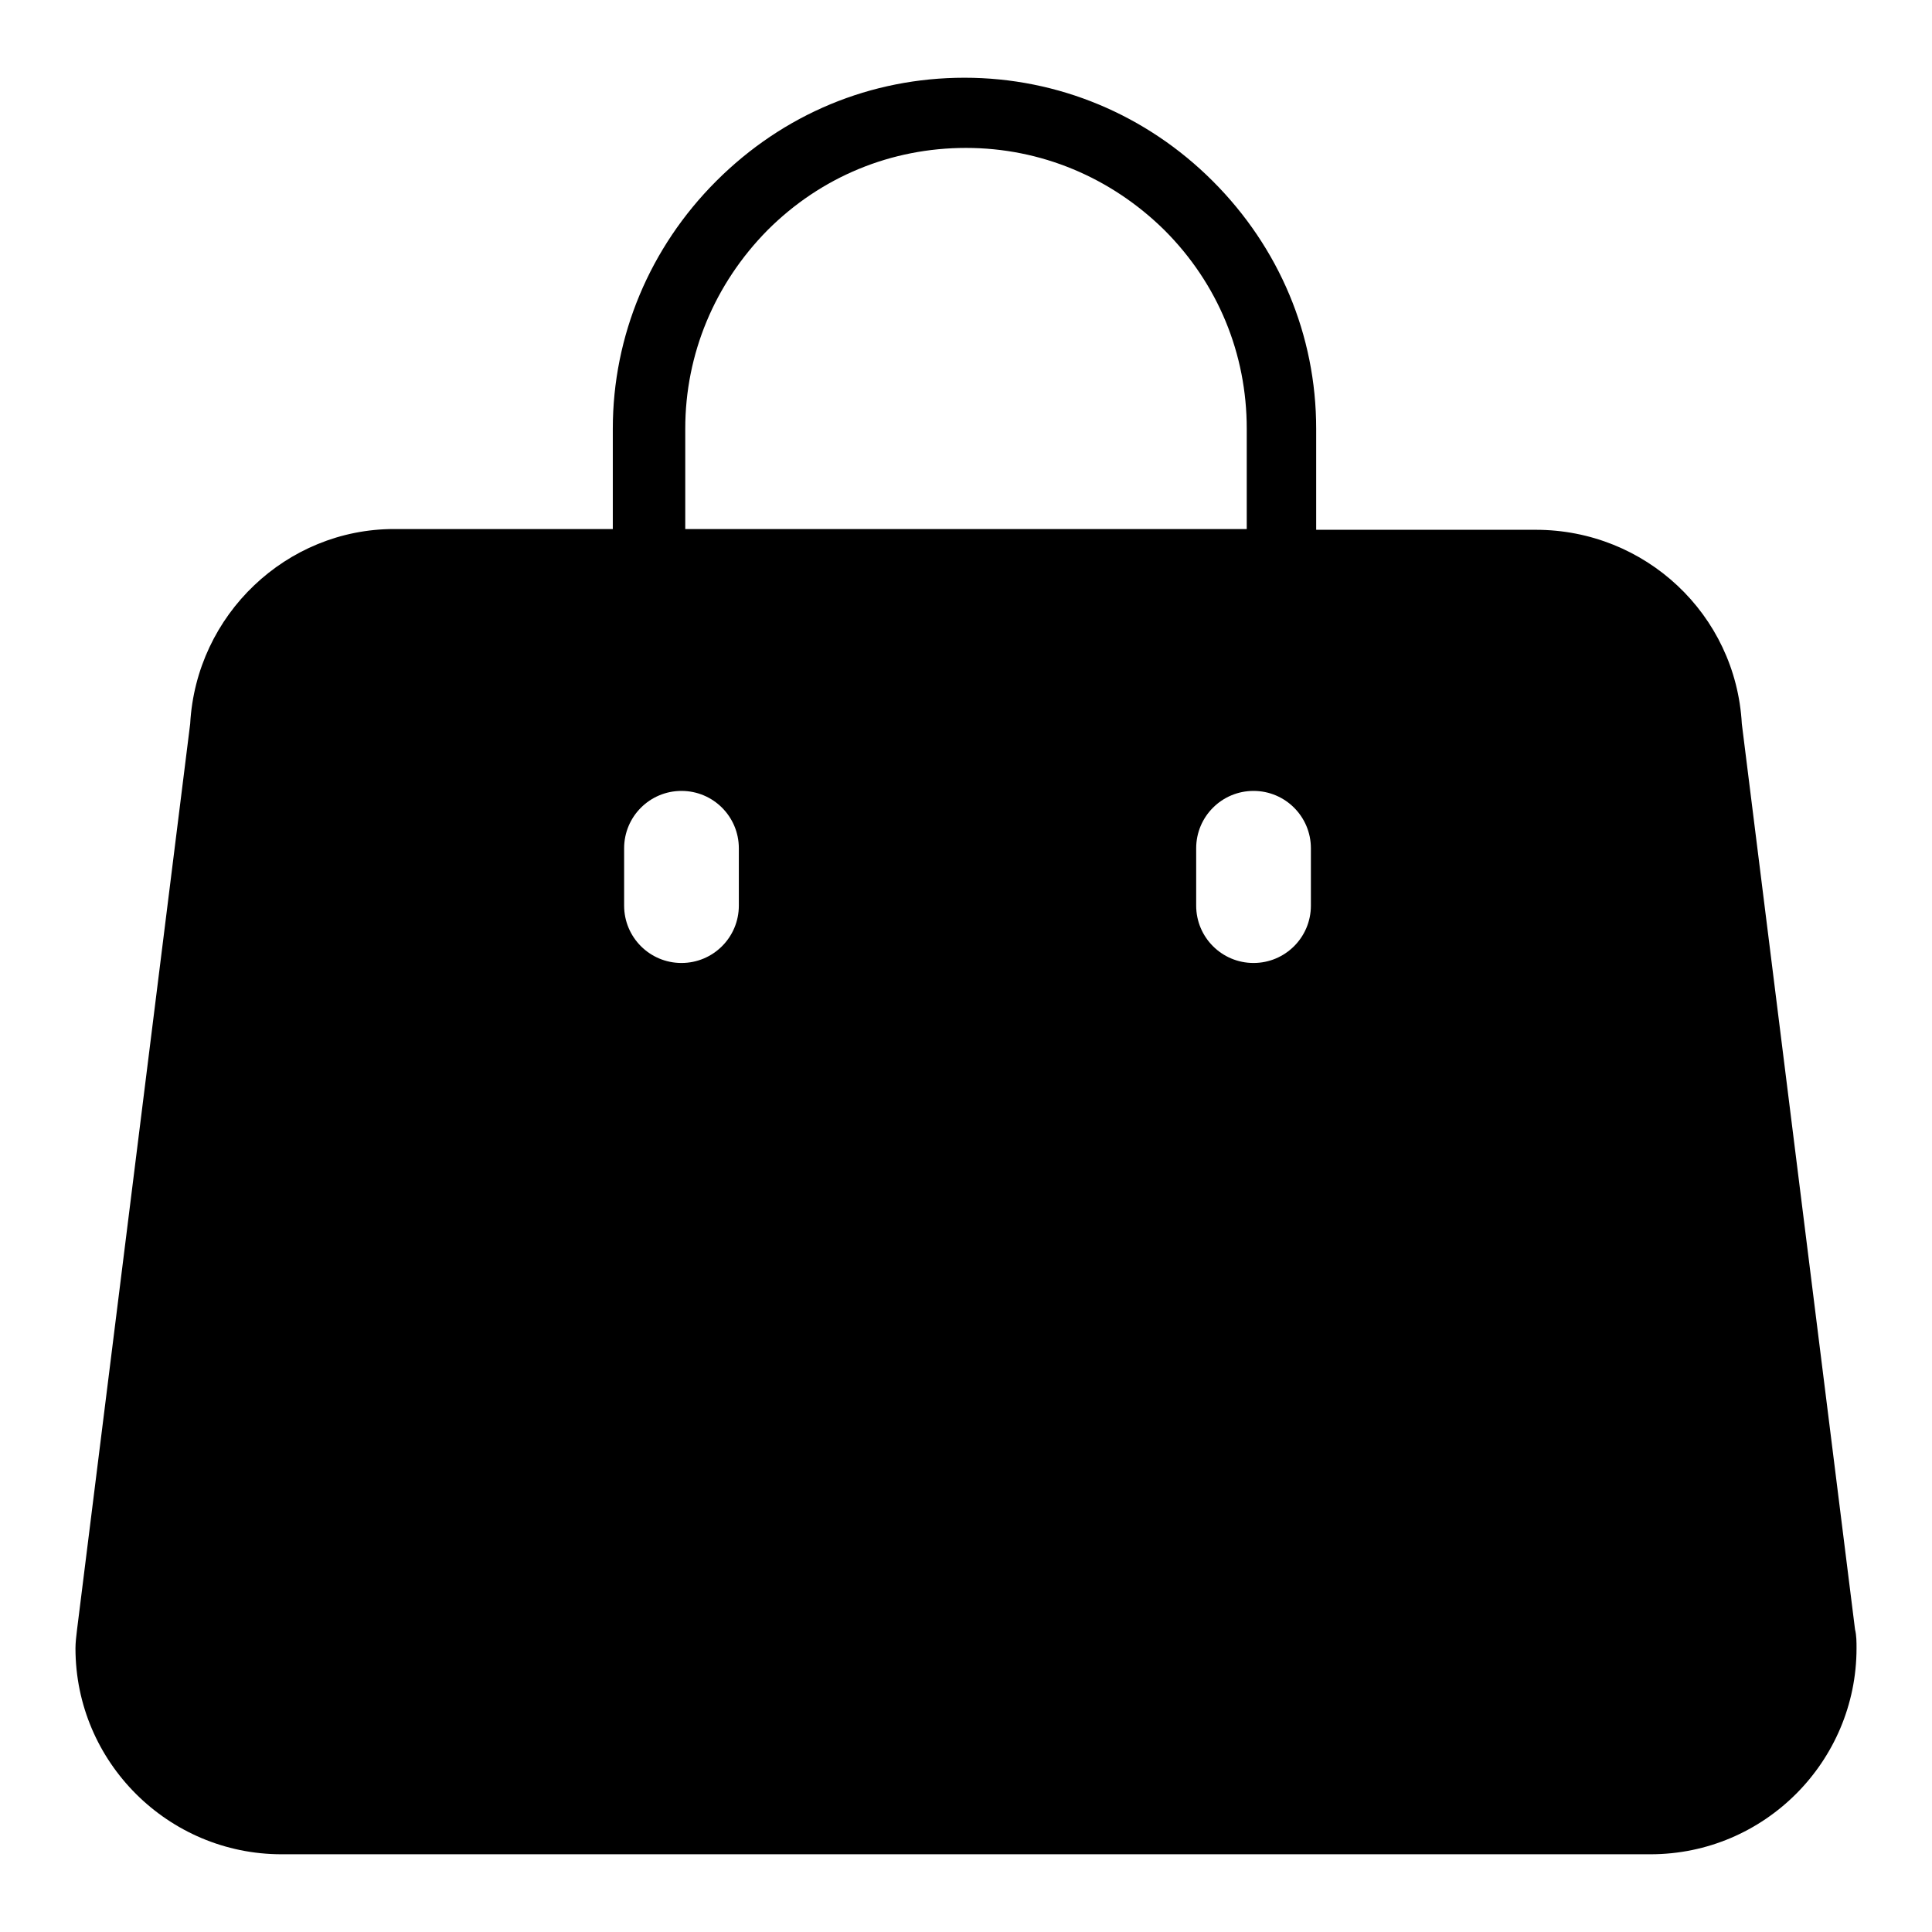 <?xml version="1.0" encoding="utf-8"?>
<!-- Svg Vector Icons : http://www.onlinewebfonts.com/icon -->
<!DOCTYPE svg PUBLIC "-//W3C//DTD SVG 1.1//EN" "http://www.w3.org/Graphics/SVG/1.1/DTD/svg11.dtd">
<svg version="1.1" xmlns="http://www.w3.org/2000/svg" xmlns:xlink="http://www.w3.org/1999/xlink" x="0px" y="0px" viewBox="0 0 256 256" enable-background="new 0 0 256 256" xml:space="preserve">
<g><g><path fill="#000000" d="M245.8,215.9l-15-120c-0.8-14.5-12.8-25.7-27.3-25.7h-29.1V56.8c0-12.4-4.9-24-13.7-32.8c-8.8-8.8-20.5-13.7-32.9-13.7c-12.4,0-24,4.8-32.9,13.7c-8.8,8.8-13.7,20.5-13.7,32.8v13.3h-29C38,70.1,26,81.4,25.2,95.9l-15,120.1c-0.1,0.8-0.2,1.7-0.2,2.4c0,15.1,12.3,27.3,27.3,27.3h181.4c15.1,0,27.3-12.3,27.3-27.3C246,217.6,246,216.7,245.8,215.9z M90.8,56.8c0-9.9,3.9-19.2,10.9-26.3c7.1-7.1,16.4-10.9,26.3-10.9c9.9,0,19.2,3.9,26.3,10.9c7.1,7.1,10.9,16.4,10.9,26.3v13.3H90.8V56.8z M97.9,120c0,4.2-3.4,7.6-7.6,7.6c-4.2,0-7.6-3.4-7.6-7.6v-7.6c0-4.2,3.4-7.6,7.6-7.6c4.2,0,7.6,3.4,7.6,7.6V120z M173.7,120c0,4.2-3.4,7.6-7.6,7.6c-4.2,0-7.6-3.4-7.6-7.6v-7.6c0-4.2,3.4-7.6,7.6-7.6c4.2,0,7.6,3.4,7.6,7.6V120z"/></g></g>
</svg>